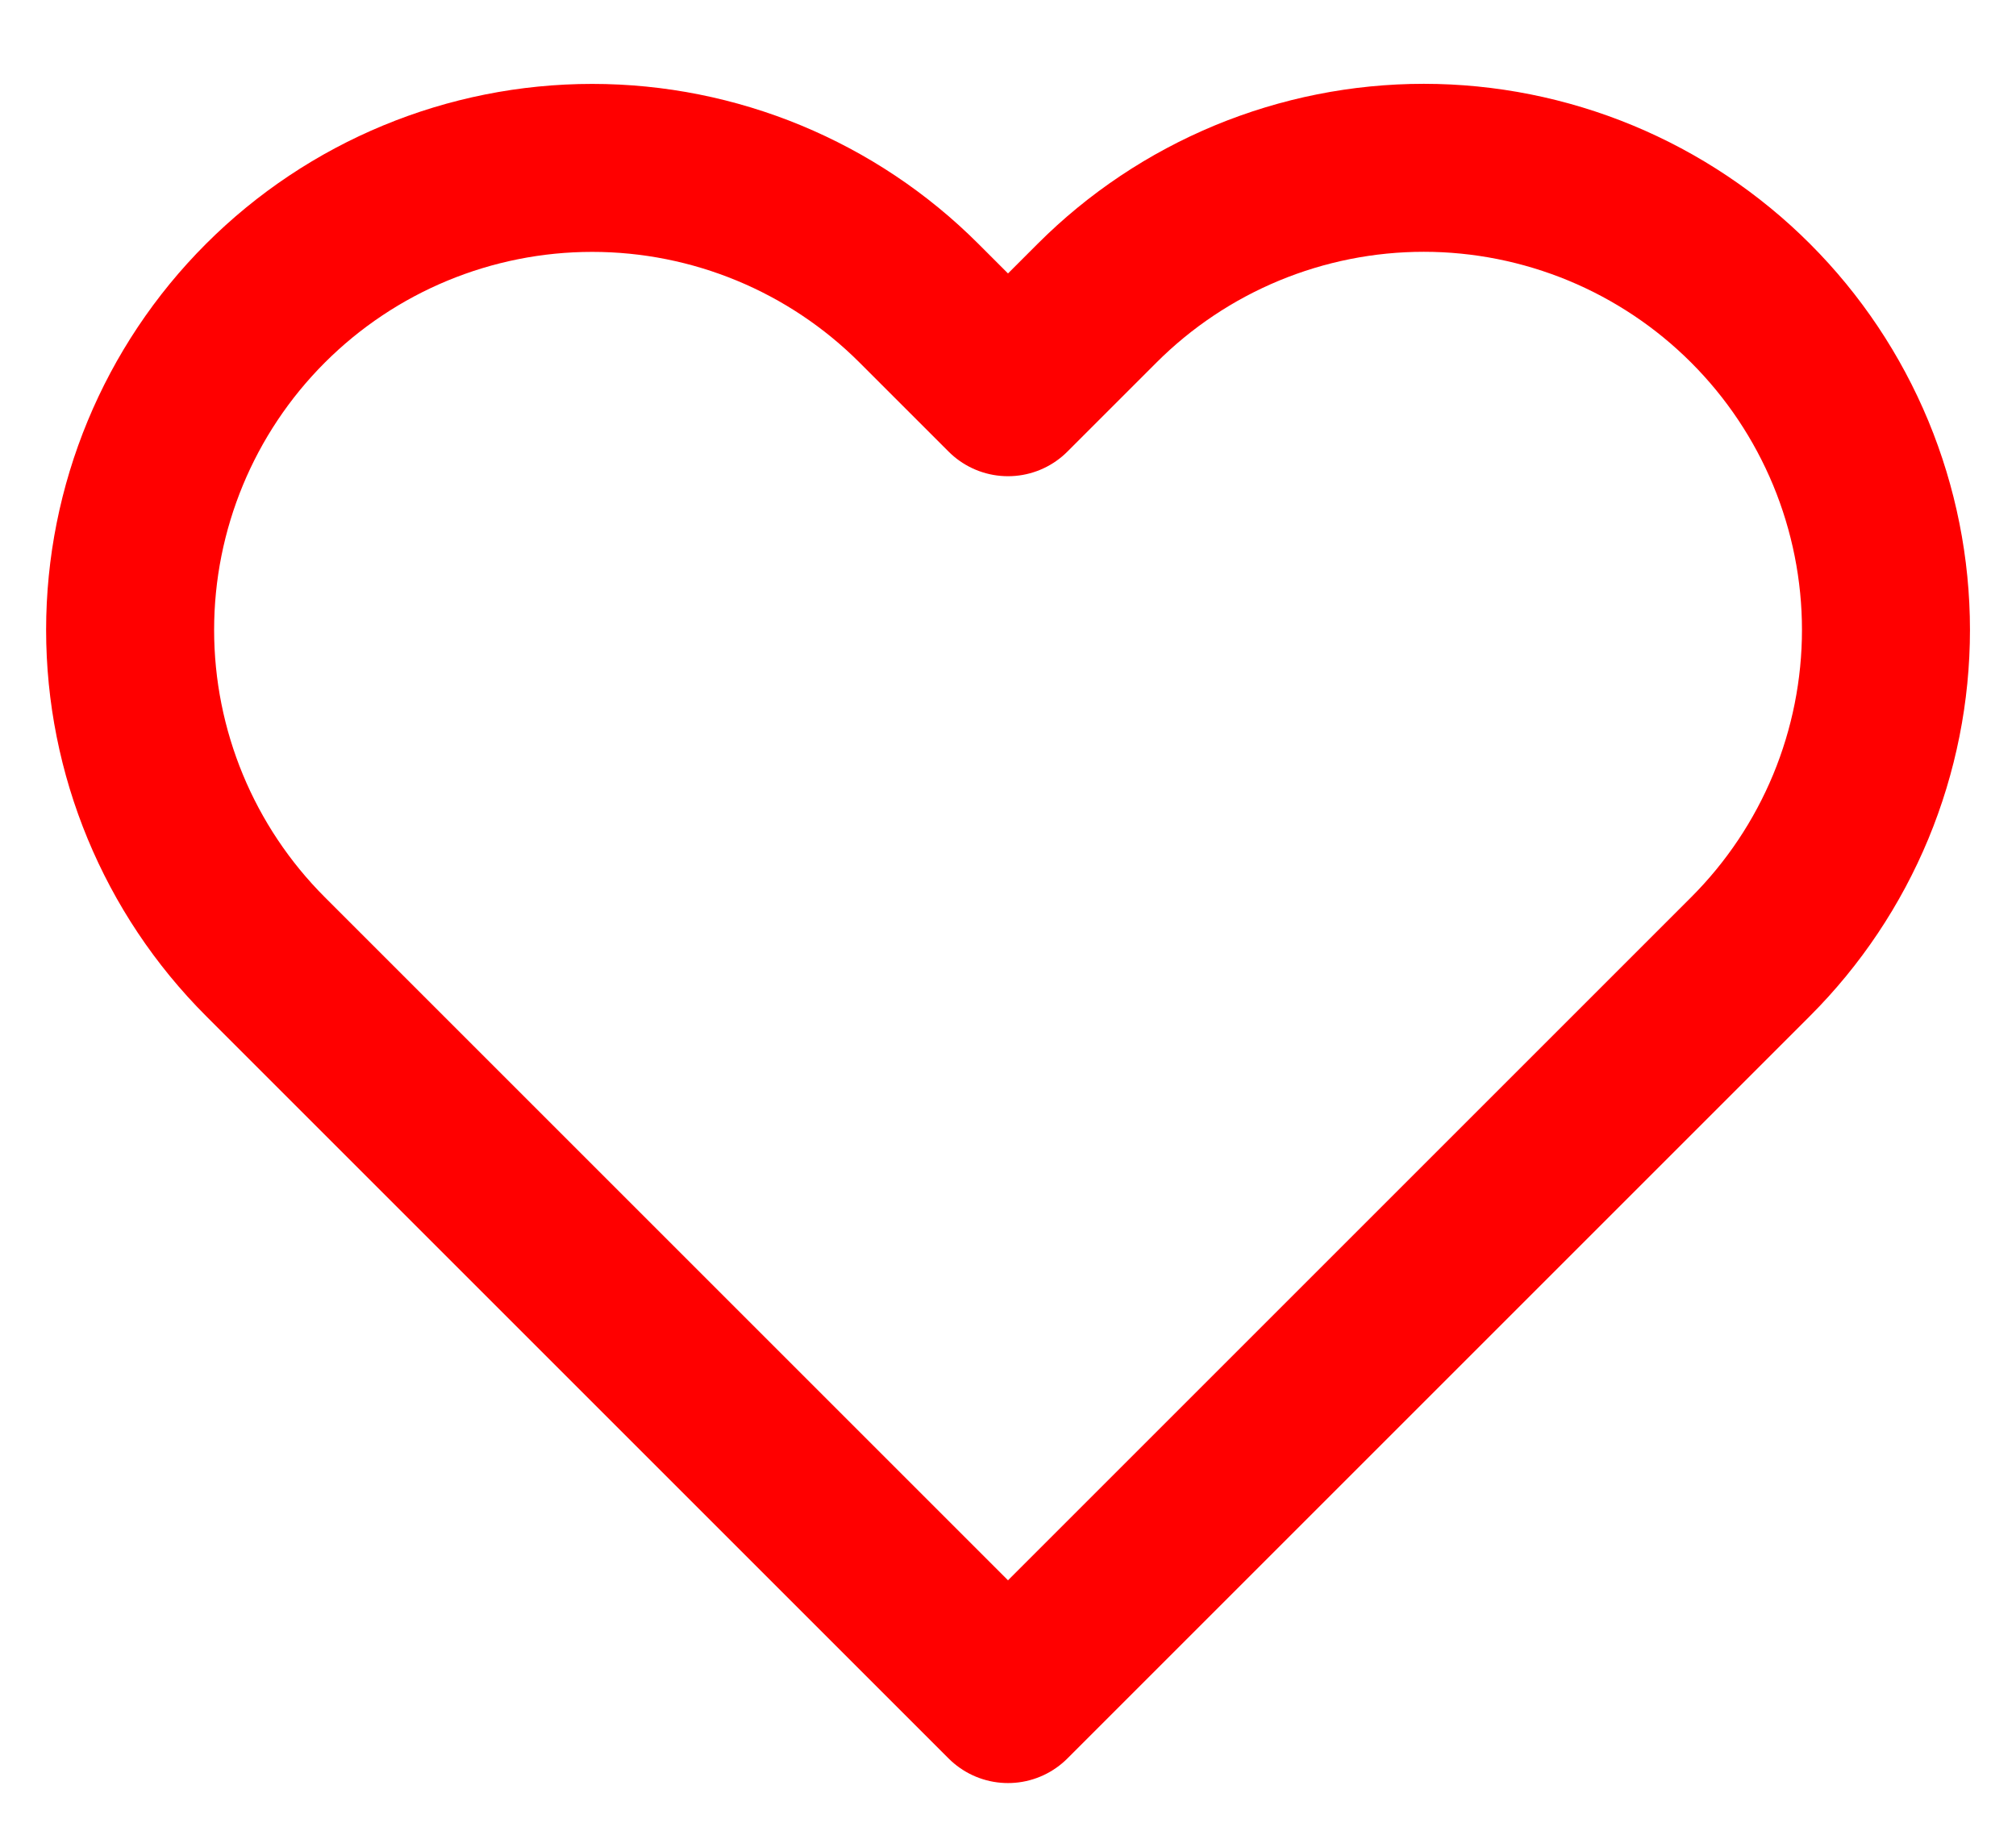 <svg width="24" height="22" viewBox="0 0 24 22" fill="none" xmlns="http://www.w3.org/2000/svg">
<path d="M19.055 2.417C19.723 2.694 20.329 3.099 20.84 3.61C21.351 4.121 21.756 4.727 22.033 5.395C22.309 6.062 22.452 6.778 22.452 7.5C22.452 8.222 22.309 8.938 22.033 9.605C21.756 10.273 21.351 10.879 20.84 11.39L19.78 12.45L12 20.23L4.22 12.45L3.16 11.39C2.128 10.358 1.549 8.959 1.549 7.5C1.549 6.041 2.128 4.642 3.16 3.61C4.192 2.578 5.591 1.999 7.05 1.999C8.509 1.999 9.908 2.578 10.94 3.61L12 4.67L13.06 3.61C13.571 3.099 14.177 2.694 14.845 2.417C15.512 2.141 16.227 1.998 16.95 1.998C17.672 1.998 18.388 2.141 19.055 2.417Z" stroke="#FF0000" stroke-width="2" stroke-linecap="round" stroke-linejoin="round"/>
</svg>
